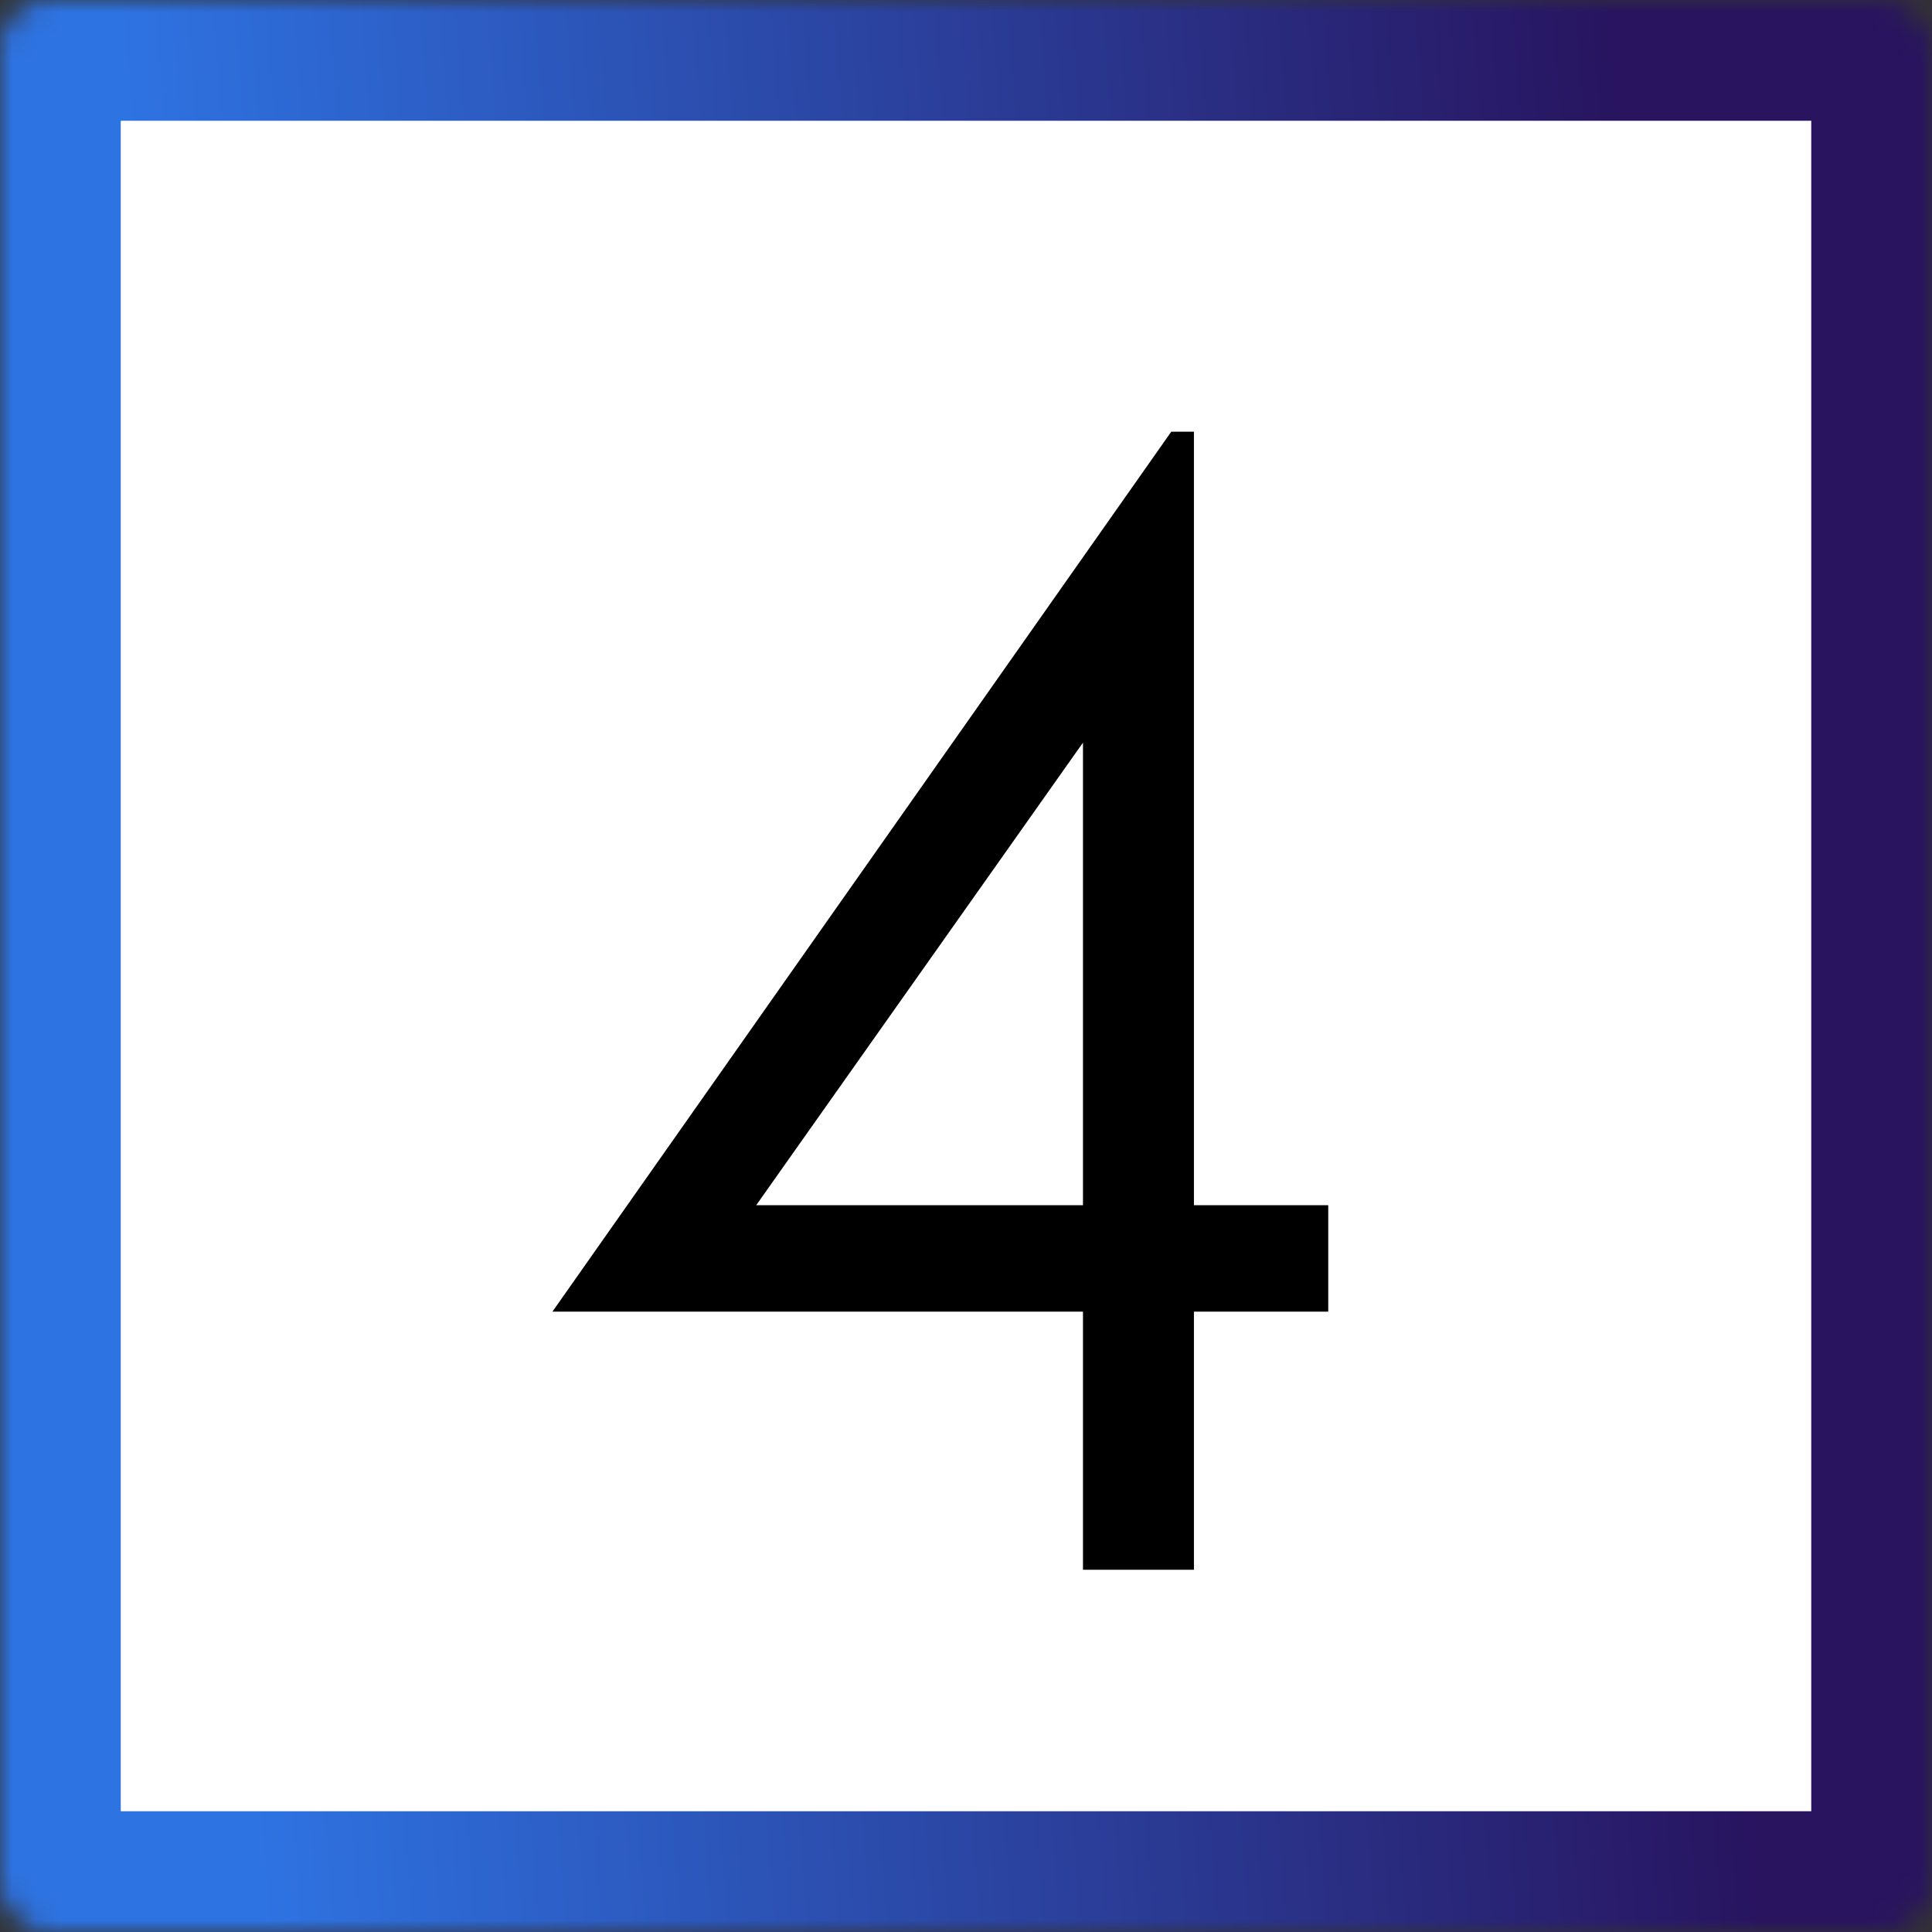 <?xml version="1.0" encoding="UTF-8"?> <svg xmlns="http://www.w3.org/2000/svg" width="80" height="80" viewBox="0 0 80 80" fill="none"><rect x="0" y="0" width="80" height="80" fill="#333333" stroke="none"/> <mask id="path-1-inside-1_42_118" fill="white"> <rect width="80" height="80" rx="2"></rect> </mask> <rect width="80" height="80" rx="2" fill="white" stroke="url(#paint0_linear_42_118)" stroke-width="10" mask="url(#path-1-inside-1_42_118)"></rect> <path d="M48.5 17.875H49.438V49.906H55V54.312H49.438V65H44.844V54.312H22.875L48.5 17.875ZM44.844 49.906V30.75L31.312 49.906H44.844Z" fill="black"></path> <defs> <linearGradient id="paint0_linear_42_118" x1="72.297" y1="71.464" x2="10.597" y2="76.171" gradientUnits="userSpaceOnUse"> <stop stop-color="#28145F"></stop> <stop offset="1" stop-color="#2E73E2"></stop> </linearGradient> </defs> </svg> 